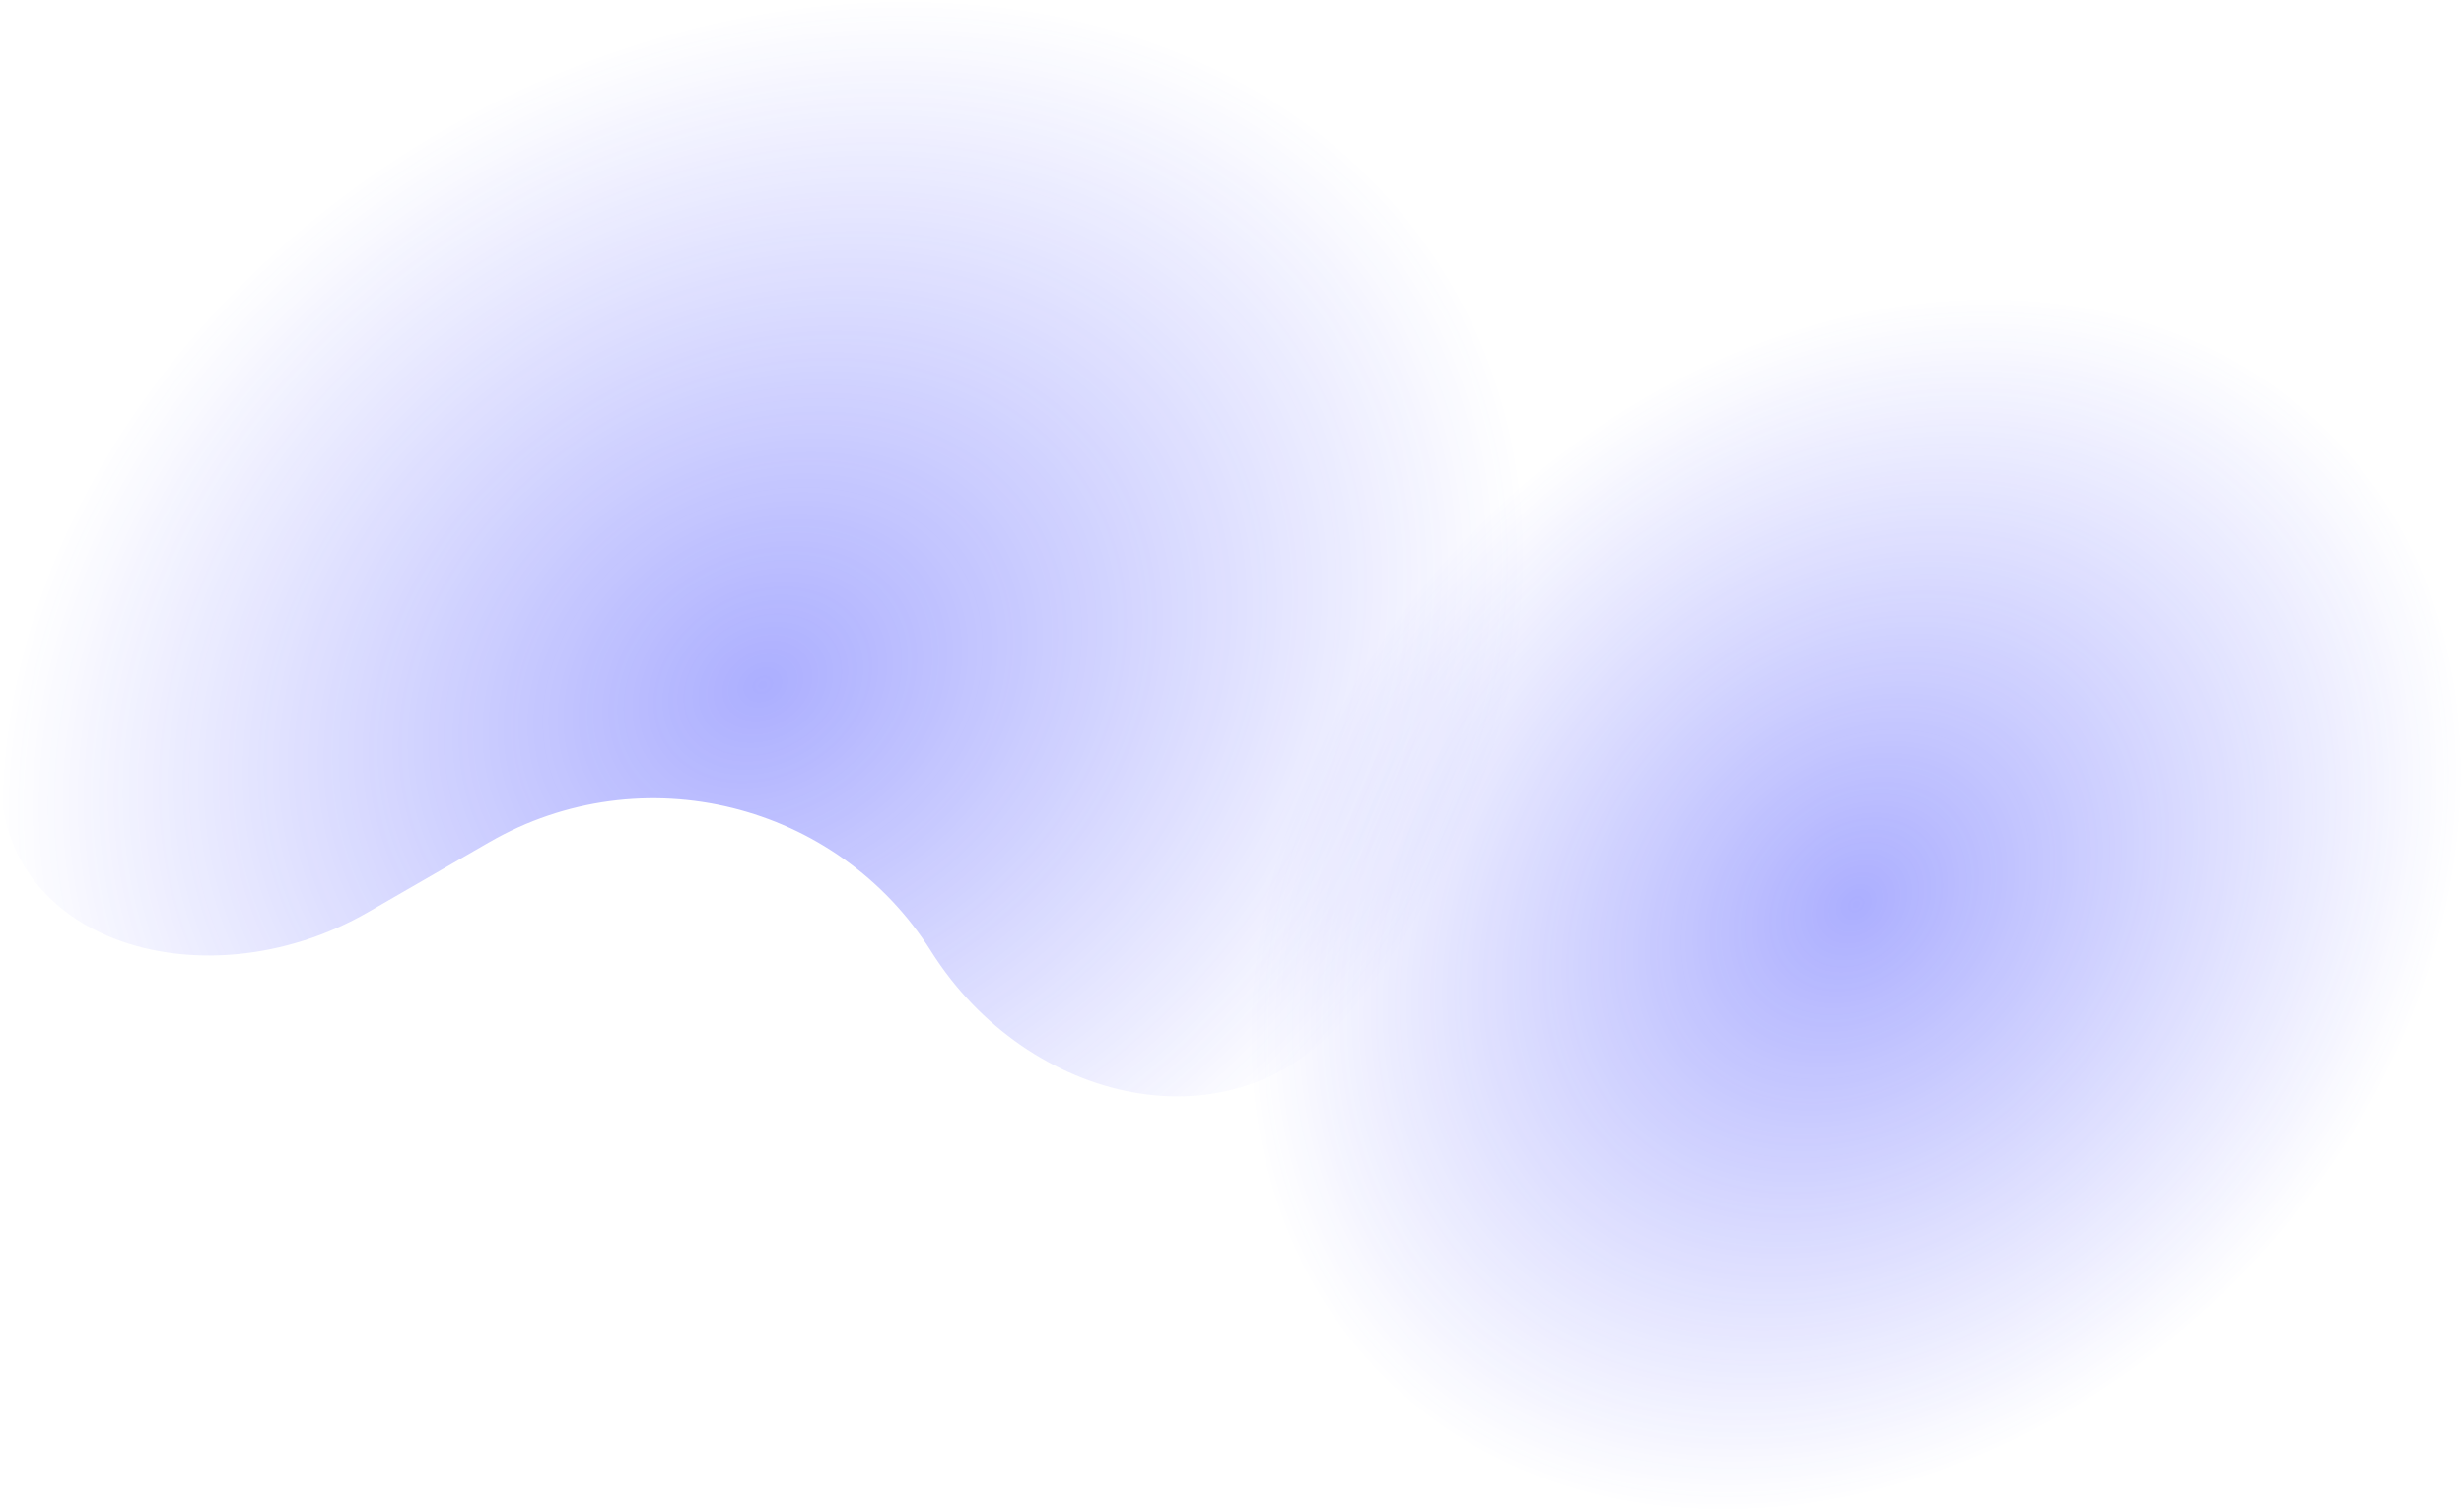 <svg fill="none" xmlns="http://www.w3.org/2000/svg" viewBox="76.58 82.93 745.15 457.33"><g opacity="0.4" filter="url(#filter0_f_2302_14060)"><ellipse cx="637.885" cy="356.418" rx="162.947" ry="202.628" transform="rotate(45 637.885 356.418)" fill="url(#paint0_radial_2302_14060)"></ellipse></g><g opacity="0.4" filter="url(#filter1_f_2302_14060)"><path d="M187.92 358.744C137.783 387.69 70.752 367.619 77.027 310.067C77.449 306.193 77.994 302.302 78.663 298.398C85.623 257.784 105.66 217.574 136.274 182.788C166.887 148.002 206.719 120.182 250.797 102.801C294.875 85.421 341.246 79.249 384.12 85.058C426.994 90.867 464.471 108.399 491.872 135.464C519.273 162.529 535.384 197.929 538.192 237.243C541.001 276.557 530.384 318.044 507.666 356.523C500.829 368.103 492.987 379.256 484.256 389.868C449.737 431.819 387.191 416.681 358.236 370.714C329.784 325.547 270.727 310.936 224.497 337.626L187.92 358.744Z" fill="url(#paint1_radial_2302_14060)"></path></g><defs><filter id="filter0_f_2302_14060" x="429.824" y="148.358" width="416.121" height="416.121" filterUnits="userSpaceOnUse" color-interpolation-filters="sRGB"><feFlood flood-opacity="0" result="BackgroundImageFix"></feFlood><feBlend mode="normal" in="SourceGraphic" in2="BackgroundImageFix" result="shape"></feBlend><feGaussianBlur stdDeviation="12.097" result="effect1_foregroundBlur_2302_14060"></feGaussianBlur></filter><filter id="filter1_f_2302_14060" x="47.295" y="53.612" width="520.661" height="390.202" filterUnits="userSpaceOnUse" color-interpolation-filters="sRGB"><feFlood flood-opacity="0" result="BackgroundImageFix"></feFlood><feBlend mode="normal" in="SourceGraphic" in2="BackgroundImageFix" result="shape"></feBlend><feGaussianBlur stdDeviation="14.661" result="effect1_foregroundBlur_2302_14060"></feGaussianBlur></filter><radialGradient id="paint0_radial_2302_14060" cx="0" cy="0" r="1" gradientUnits="userSpaceOnUse" gradientTransform="translate(637.885 356.418) rotate(90) scale(202.628 162.947)"><stop stop-color="#2F36FF"></stop><stop offset="1" stop-color="#2F36FF" stop-opacity="0"></stop></radialGradient><radialGradient id="paint1_radial_2302_14060" cx="0" cy="0" r="1" gradientUnits="userSpaceOnUse" gradientTransform="translate(307.285 289.829) rotate(-120) scale(193.51 242.655)"><stop stop-color="#2F36FF"></stop><stop offset="1" stop-color="#2F36FF" stop-opacity="0"></stop></radialGradient></defs></svg>
